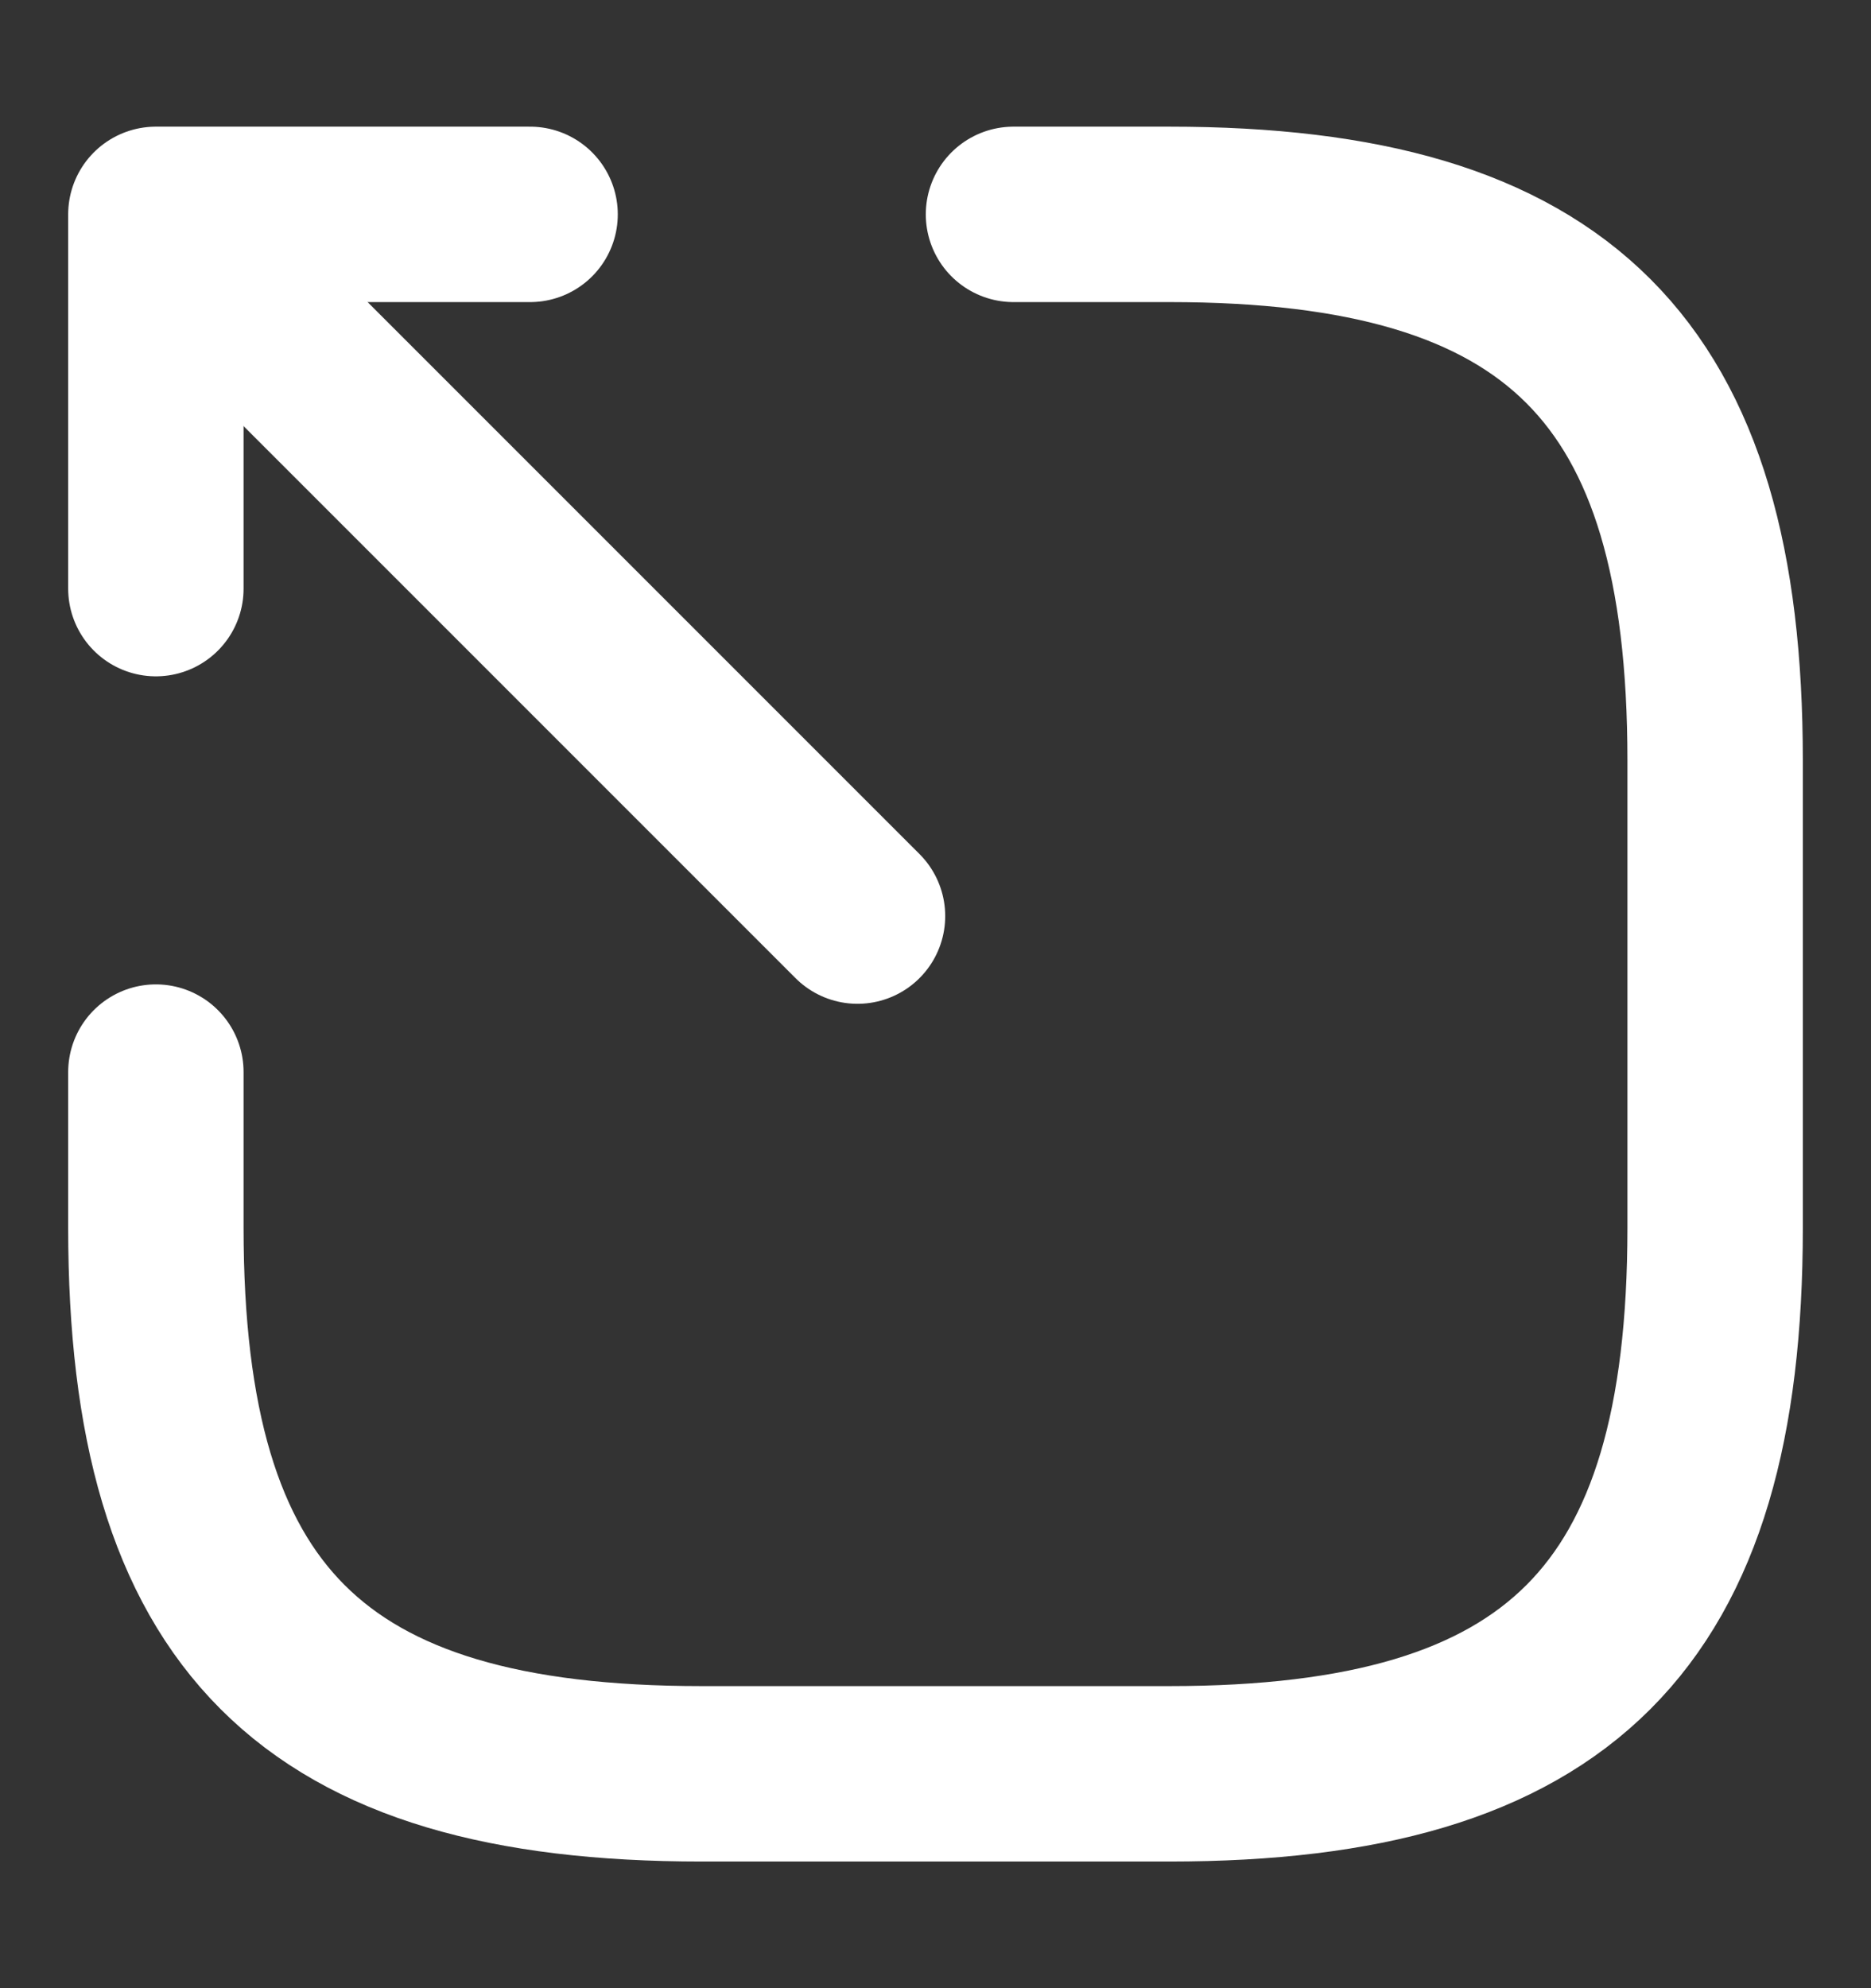<svg width="16" height="17" viewBox="0 0 16 17" fill="none" xmlns="http://www.w3.org/2000/svg">
<rect x="0" y="0" width="16" height="17" fill="#333333" stroke="none"/>
<g id="vuesax/linear/export">
<g id="export">
<path id="Vector" d="M7.333 7.833L1.867 2.367" stroke="white" stroke-width="1.5" stroke-linecap="round" stroke-linejoin="round"/>
<path id="Vector_2" d="M1.333 5.033V1.833H4.533" stroke="white" stroke-width="1.5" stroke-linecap="round" stroke-linejoin="round"/>
<path id="Vector_3" d="M8.667 1.833H10C13.333 1.833 14.667 3.167 14.667 6.5V10.5C14.667 13.833 13.333 15.167 10 15.167H6C2.667 15.167 1.333 13.833 1.333 10.5V9.167" stroke="white" stroke-width="1.5" stroke-linecap="round" stroke-linejoin="round"/>
</g>
</g>
</svg>
